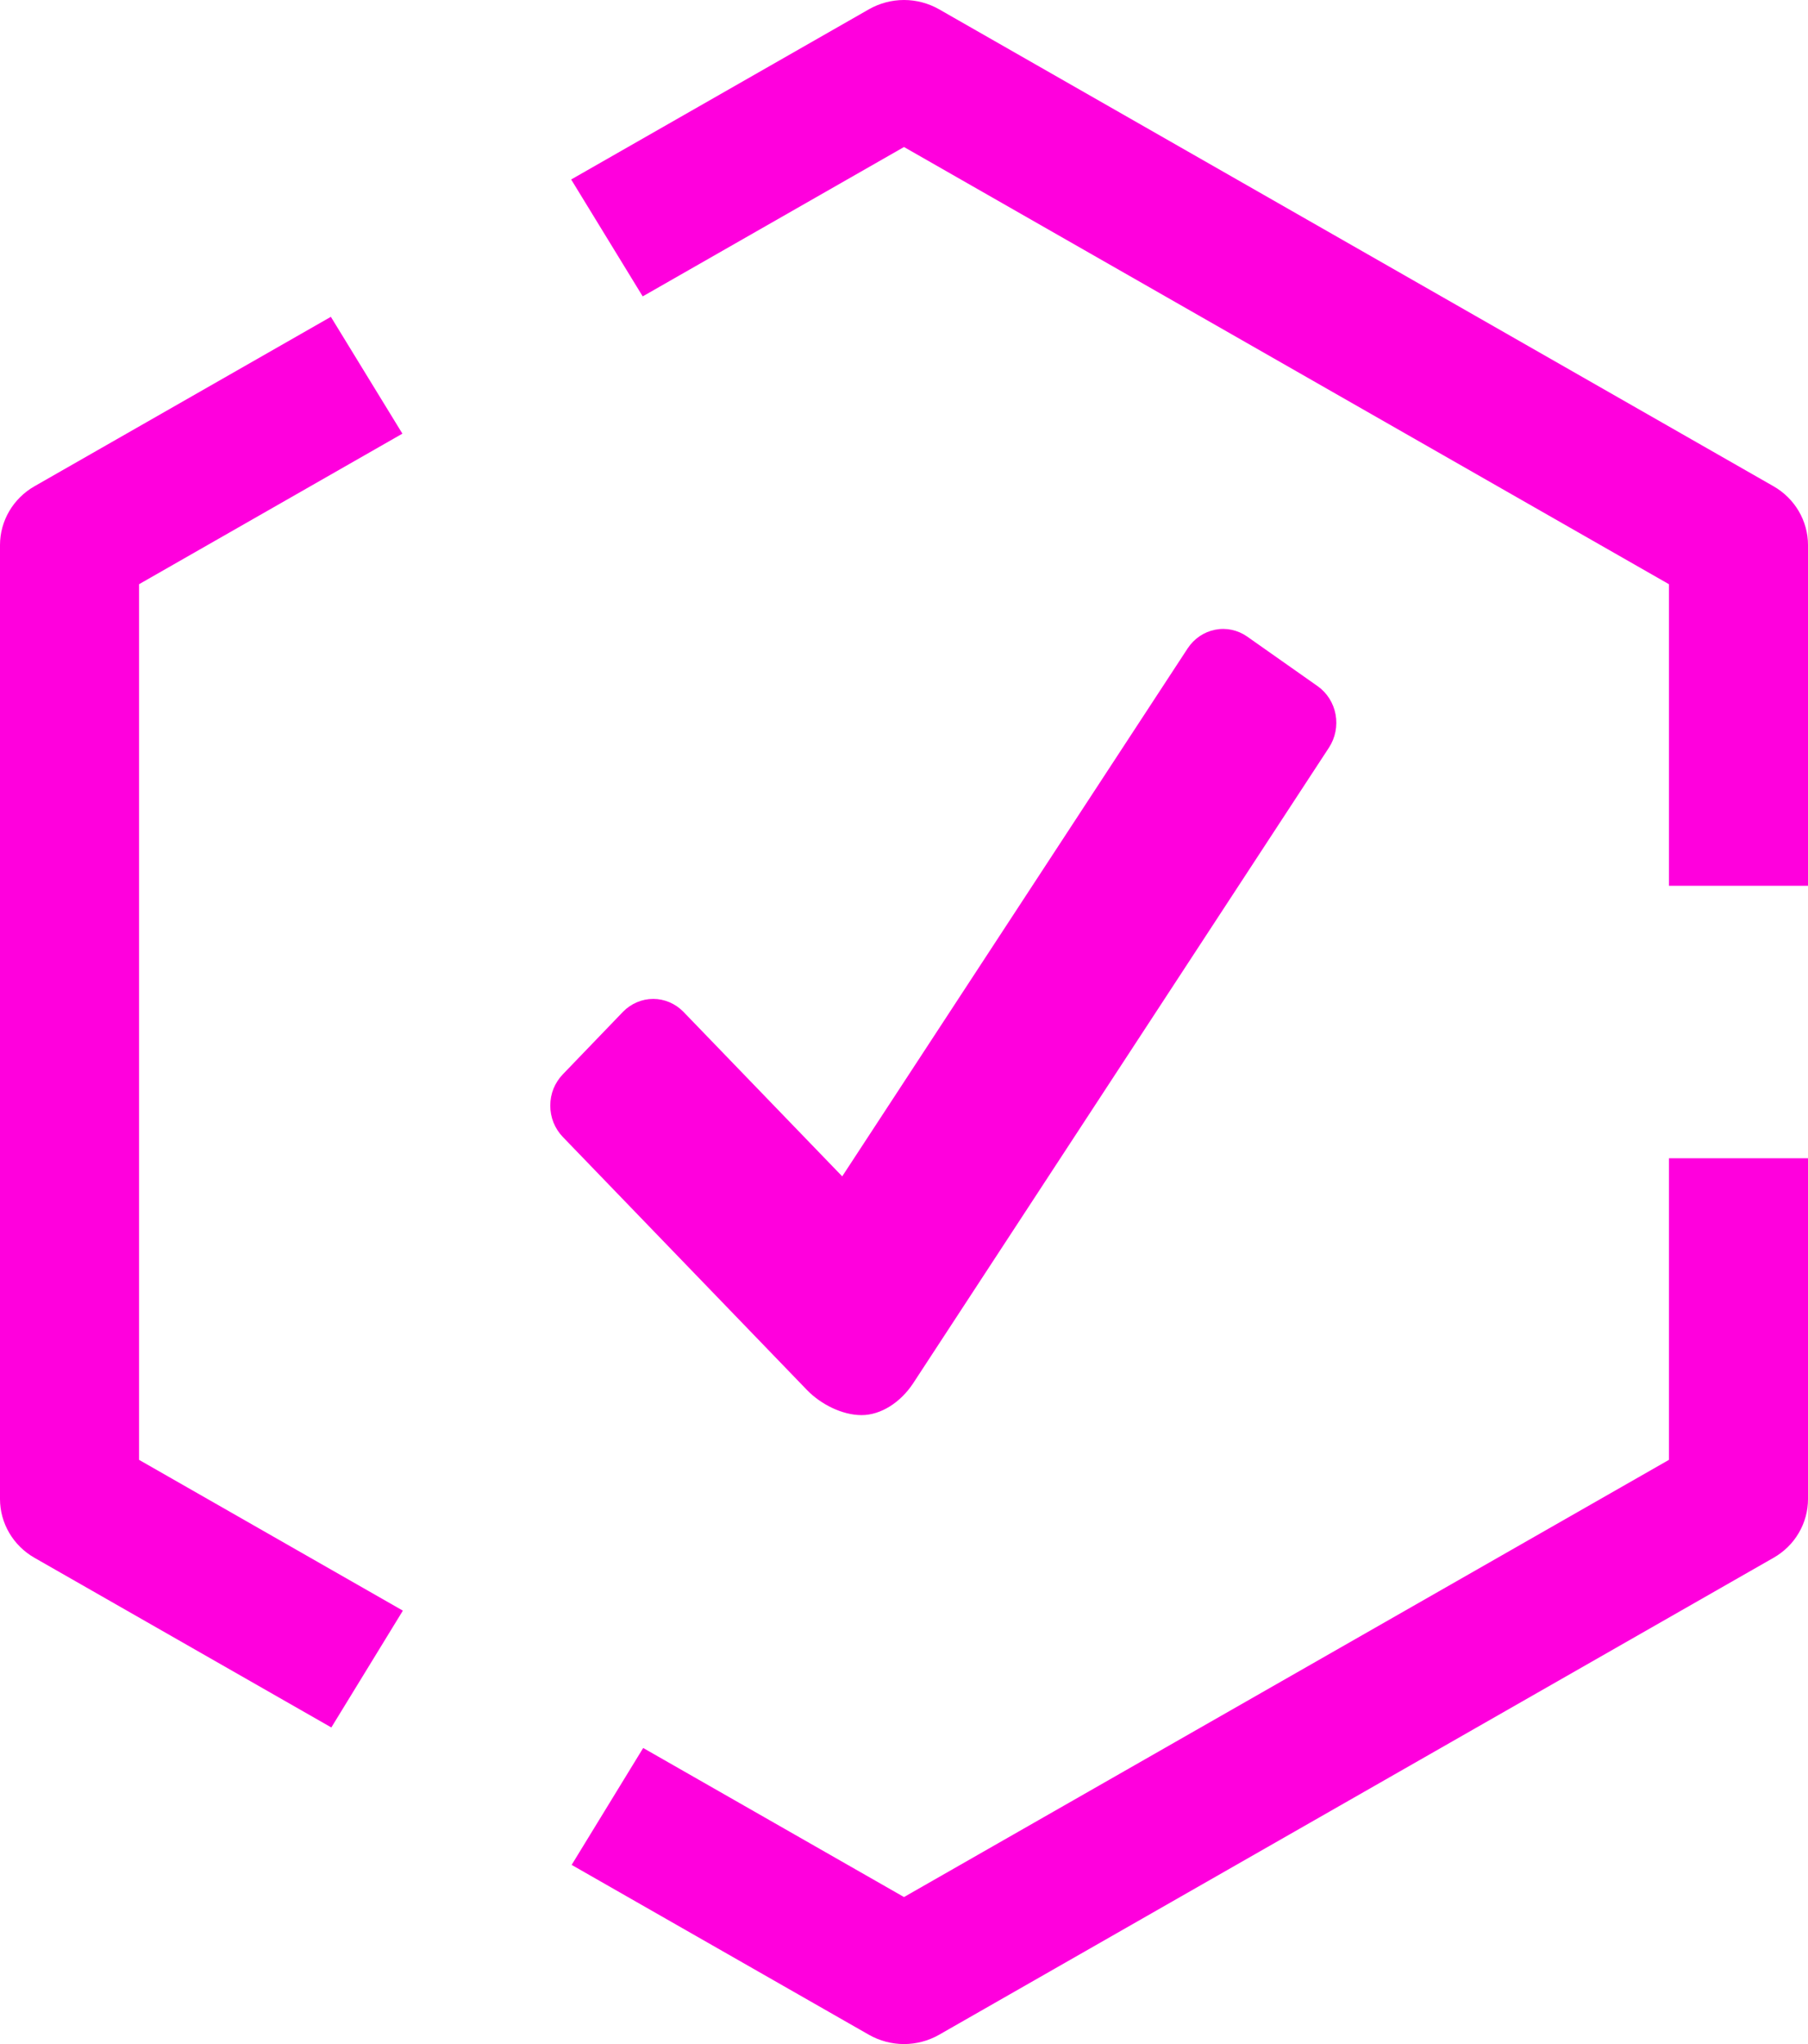 <?xml version="1.0" encoding="UTF-8"?> <svg xmlns="http://www.w3.org/2000/svg" width="23" height="26" viewBox="0 0 23 26" fill="none"><path d="M8.176 3.77L11.5 1.87L21.231 7.431V11.267H23V6.933C23 6.626 22.833 6.34 22.561 6.185L11.946 0.118C11.81 0.041 11.657 1.35477e-08 11.5 0C11.343 -1.35477e-08 11.19 0.041 11.054 0.118L7.266 2.283L8.176 3.77ZM0.439 19.815L4.215 21.973L5.125 20.487L1.769 18.569L1.769 7.431L5.119 5.516L4.209 4.03L0.439 6.185C0.167 6.34 1.09956e-06 6.626 1.07237e-06 6.933L0 19.067C-2.71921e-08 19.374 0.167 19.66 0.439 19.815ZM21.231 18.569L11.5 24.13L8.182 22.234L7.272 23.721L11.054 25.882C11.19 25.959 11.343 26 11.5 26C11.657 26 11.81 25.959 11.946 25.882L22.561 19.815C22.695 19.739 22.806 19.63 22.883 19.498C22.96 19.367 23 19.218 23 19.067L23 14.733H21.231V18.569Z" fill="#FF00DD"></path><path d="M16.762 8.728L15.864 8.096C15.745 8.013 15.599 7.982 15.458 8.01C15.316 8.038 15.192 8.122 15.11 8.245L10.714 14.963L8.693 12.869C8.591 12.765 8.453 12.706 8.31 12.706C8.166 12.706 8.028 12.765 7.926 12.869L7.159 13.666C7.109 13.718 7.069 13.78 7.041 13.848C7.014 13.916 7 13.989 7 14.063C7 14.137 7.014 14.21 7.041 14.278C7.069 14.347 7.109 14.409 7.159 14.461L10.266 17.681C10.44 17.861 10.713 18 10.96 18C11.206 18 11.454 17.839 11.614 17.599L16.907 9.508C16.987 9.385 17.017 9.234 16.99 9.087C16.963 8.941 16.881 8.812 16.762 8.728Z" fill="#FF00DD"></path></svg> 